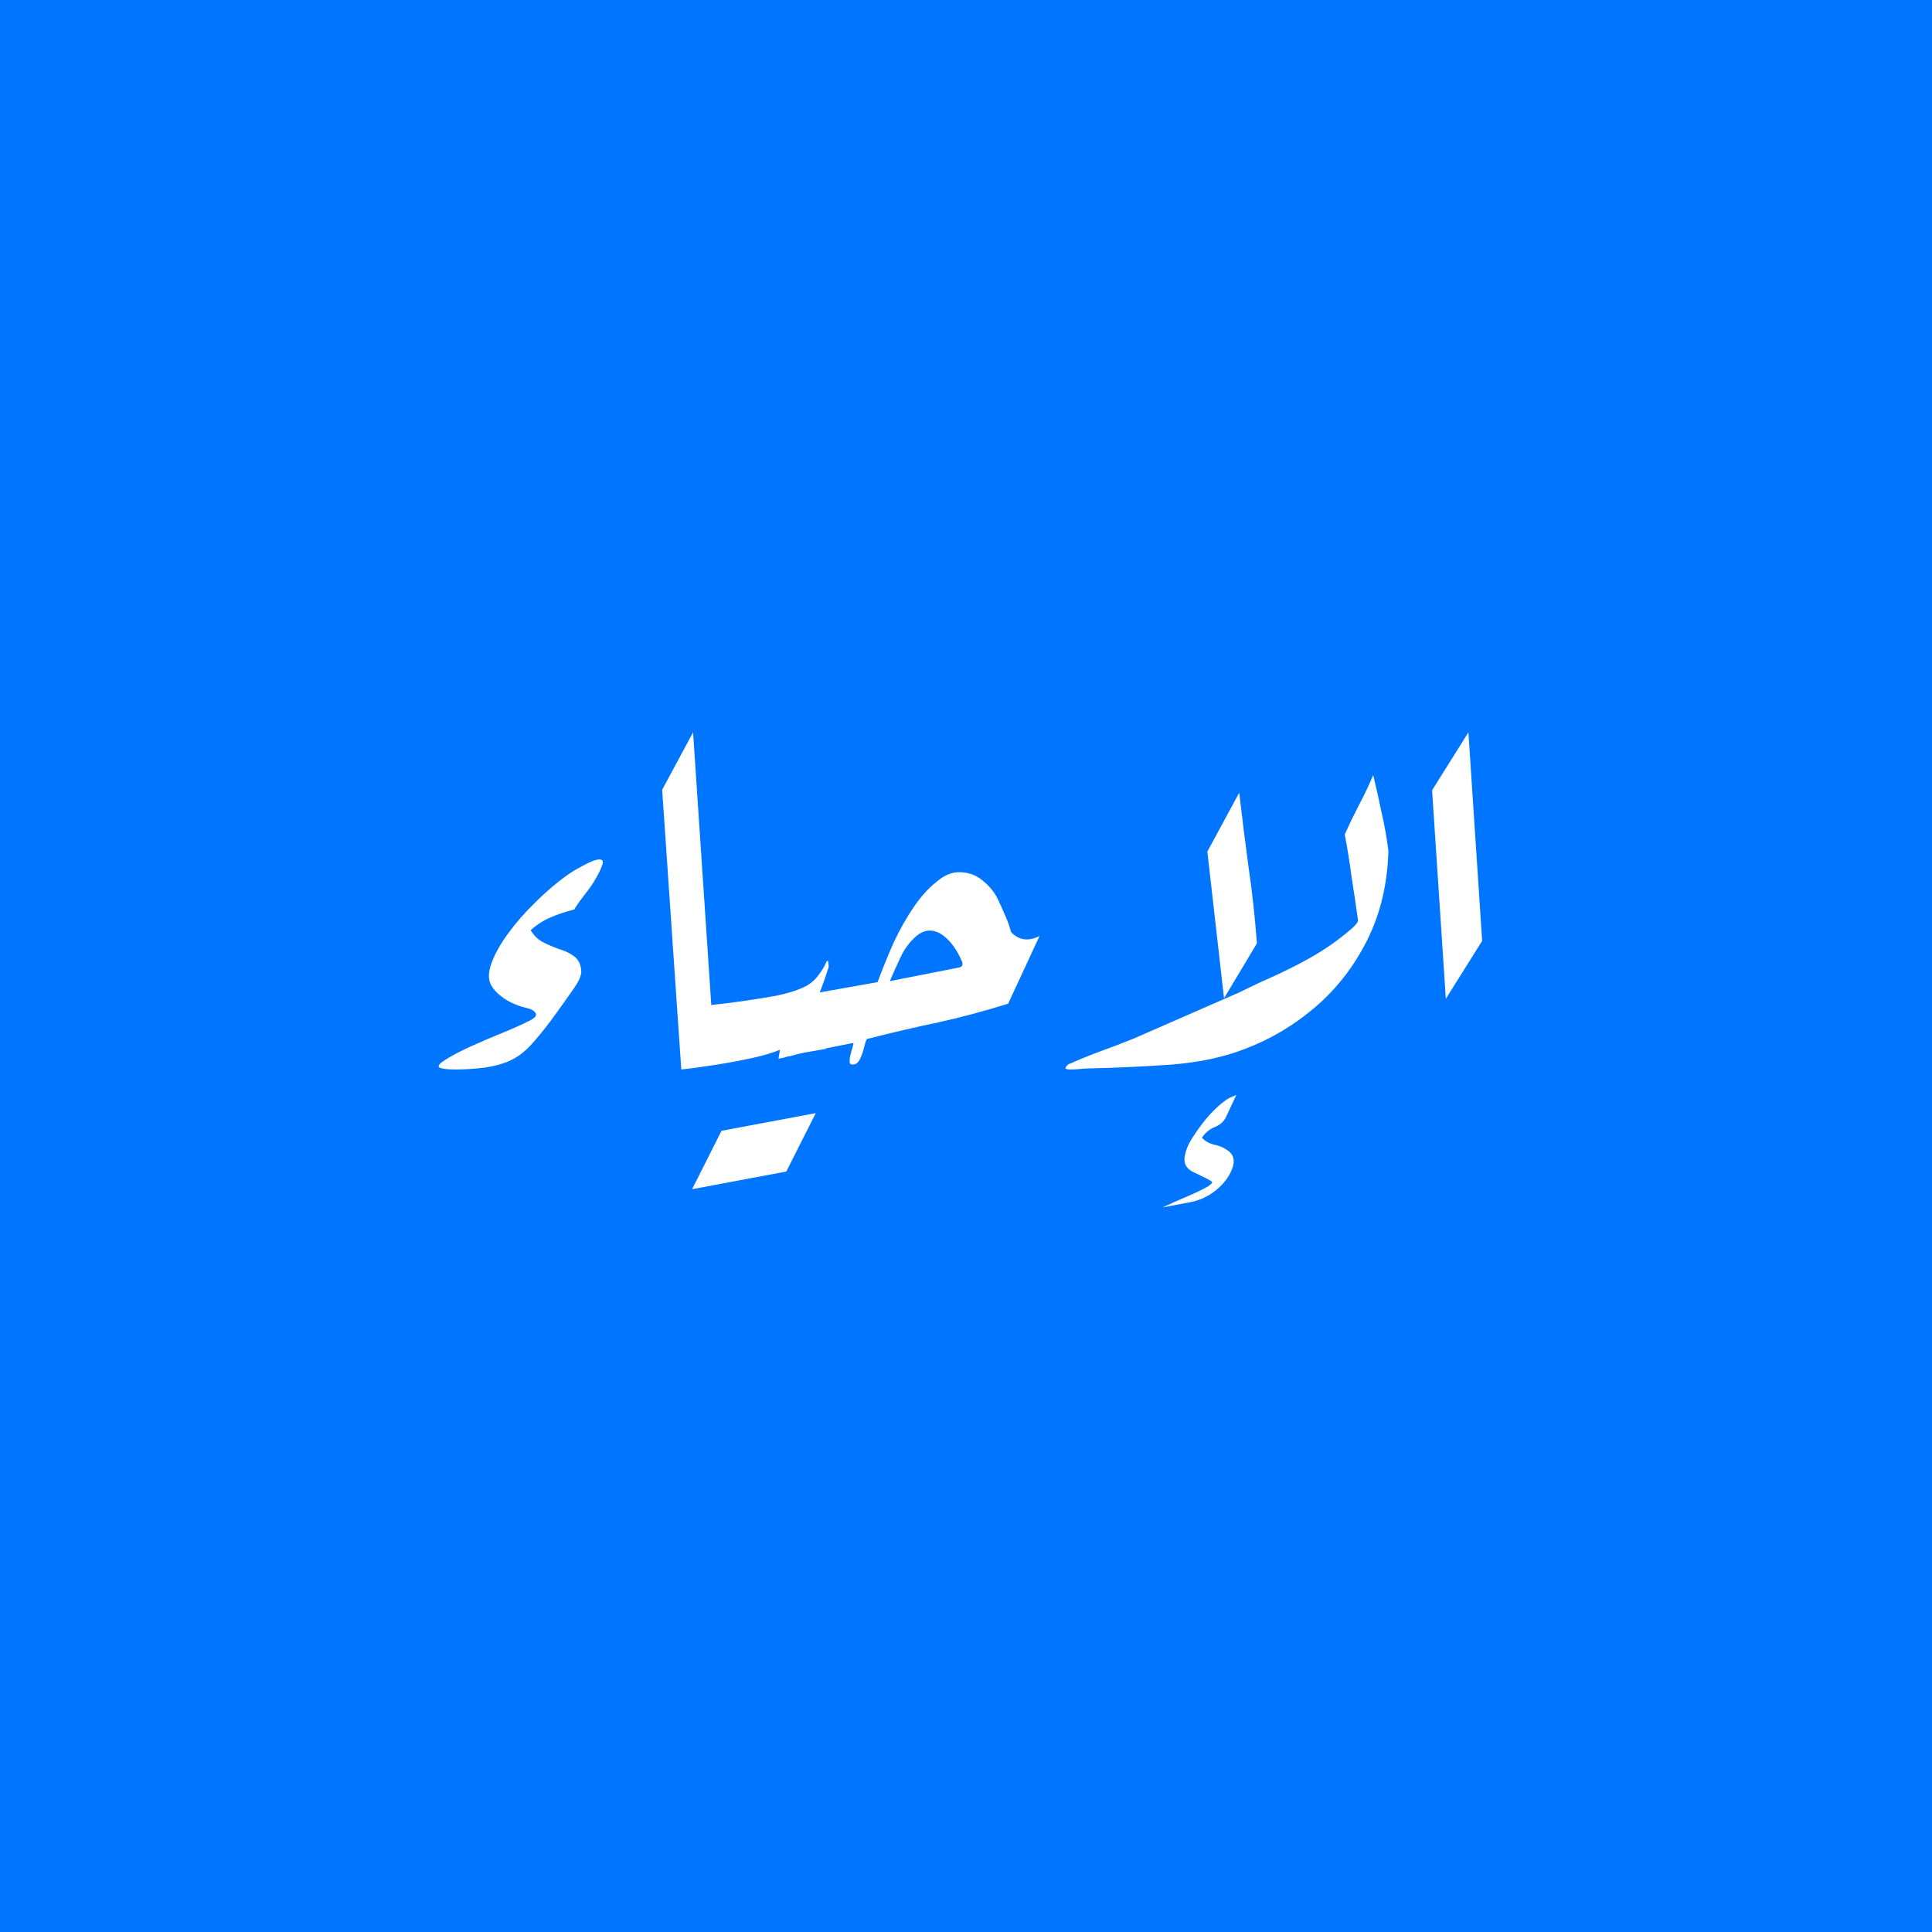 <?xml version="1.0" encoding="UTF-8" standalone="no"?>
<!-- Created with Inkscape (http://www.inkscape.org/) -->

<svg
   width="200mm"
   height="200mm"
   viewBox="0 0 200 200"
   version="1.1"
   id="svg1"
   xmlns="http://www.w3.org/2000/svg"
   xmlns:svg="http://www.w3.org/2000/svg">
  <defs
     id="defs1" />
  <g
     id="layer1">
    <rect
       style="fill:#0075ff;fill-opacity:1;stroke-width:0"
       id="rect4"
       width="200"
       height="200"
       x="0"
       y="0" />
  </g>
  <g
     id="layer2">
    <path
       style="font-size:50.8px;line-height:1;font-family:'Aref Ruqaa';-inkscape-font-specification:'Aref Ruqaa, Normal';text-align:center;letter-spacing:0px;direction:rtl;text-anchor:middle;fill:#ffffff;stroke-width:0"
       d="m 148.25,81.806 1.422,21.59 3.759,-5.994 -1.422,-21.59 z m -6.096,-1.575 q -0.66,1.575 -1.473,3.099 -0.762,1.473 -1.473,3.048 0.406,2.134 0.711,4.42 0.356,2.235 0.66,4.47 v 0 q 0,0.305 -0.711,0.914 -1.118,0.965 -2.388,1.829 -1.219,0.813 -2.54,1.524 -1.626,0.864 -3.302,1.626 -1.626,0.711 -3.353,1.575 l -10.922,4.775 q -1.626,0.66 -3.454,1.321 -1.778,0.66 -3.353,1.372 -0.254,0.254 -0.254,0.356 0,0.152 0.508,0.152 0.508,0 1.016,-0.051 0.508,-0.051 0.711,-0.051 4.47,-0.102 8.788,-0.406 4.318,-0.356 7.569,-1.626 4.013,-1.524 7.315,-4.369 3.302,-2.845 5.334,-6.909 2.032,-4.064 2.184,-9.195 -0.254,-2.083 -0.711,-4.013 -0.406,-1.981 -0.864,-3.861 z m -13.868,1.829 -3.302,6.096 1.727,15.189 3.404,-5.69 q -0.305,-4.115 -0.864,-7.874 -0.508,-3.759 -0.965,-7.722 z m -0.305,31.293 v 0 q 0,0.051 0,0.051 0,-0.051 0,-0.051 -0.356,0.152 -0.711,0.305 -0.305,0.152 -0.61,0.406 -0.508,0.356 -1.422,1.321 -0.864,0.965 -1.626,2.134 -0.813,1.168 -0.965,2.184 -0.203,1.016 0.762,1.575 0.406,0.203 0.965,0.457 0.559,0.254 0.965,0.508 0.254,0.152 0.051,0.305 -0.203,0.152 -0.305,0.254 -1.118,0.61 -2.337,1.118 -1.219,0.508 -2.388,1.067 1.372,-0.254 2.692,-0.508 1.321,-0.203 2.489,-1.016 1.422,-1.016 1.981,-2.388 0.559,-1.372 -0.508,-2.032 -0.559,-0.406 -1.372,-0.559 -0.762,-0.203 -1.219,-0.711 0.559,-0.813 1.372,-1.118 0.813,-0.356 1.118,-1.016 z M 99.584,99.535 q 0.051,0.102 0.051,0.305 0,0.203 -0.305,0.305 l -7.214,1.422 q 0.559,-1.321 1.118,-2.489 0.559,-1.219 1.575,-2.134 0.711,-0.61 1.422,-0.61 0.762,0 1.473,0.559 1.118,0.864 1.88,2.642 z m -17.932,3.759 -1.067,6.299 q 0.305,-0.051 0.559,-0.102 0.254,-0.102 0.559,-0.152 v 0 q 0.102,0 0.152,0 0.051,-0.051 0.102,-0.051 0.864,-0.254 1.778,-0.406 0.914,-0.152 1.778,-0.305 v -0.051 q 0.813,-0.152 1.524,-0.305 0.711,-0.152 1.321,-0.254 -0.051,0.356 -0.254,0.965 -0.152,0.559 -0.152,0.965 0,0.305 0.305,0.305 0.508,0 0.762,-0.559 0.254,-0.508 0.406,-1.118 0.152,-0.66 0.305,-0.965 4.013,-1.016 7.417,-1.727 3.454,-0.762 7.214,-1.93 l 3.251,-7.01 q -0.66,0.356 -1.321,0.356 -0.914,0 -1.626,-0.762 -0.254,-0.965 -0.66,-1.829 -0.356,-0.864 -0.762,-1.676 -0.508,-1.016 -1.524,-1.829 -1.016,-0.864 -2.438,-0.864 -0.914,0 -1.829,0.61 -1.524,1.067 -2.794,2.896 -1.219,1.778 -2.184,3.861 -0.914,2.083 -1.626,4.013 -2.286,0.406 -4.572,0.813 -2.286,0.406 -4.572,0.813 z m -0.711,6.198 h 0.051 q 1.27,-1.372 2.184,-3.048 0.914,-1.676 1.524,-3.302 0.66,-1.676 1.016,-2.845 0.102,-0.102 0.051,-0.559 -0.051,-0.508 -0.254,-0.102 -0.254,0.66 -0.914,1.473 -0.61,0.762 -1.575,1.168 -1.016,0.457 -2.743,0.813 -1.676,0.305 -3.505,0.559 -1.829,0.254 -3.302,0.406 -1.422,0.152 -1.88,0.203 l -1.067,6.452 q 1.473,-0.152 3.404,-0.457 1.981,-0.305 3.861,-0.711 1.88,-0.406 3.048,-0.914 -0.051,0.254 -0.102,0.61 0,0.305 0.203,0.254 z m 0.457,11.786 3.048,-6.045 q -2.438,0.457 -4.877,0.914 -2.438,0.457 -4.877,0.914 l -3.048,6.045 q 2.438,-0.457 4.877,-0.914 2.438,-0.457 4.877,-0.914 z m -12.852,-39.522 1.981,28.956 3.15,-5.994 -1.93,-28.905 z M 47.209,110.711 q 1.473,0 3.048,-0.203 1.575,-0.254 2.54,-0.711 1.321,-0.61 2.438,-1.93 1.168,-1.321 2.286,-2.896 1.067,-1.473 1.88,-2.642 0.864,-1.219 0.762,-1.93 -0.102,-0.965 -0.762,-1.422 -0.61,-0.457 -1.473,-0.711 -0.864,-0.305 -1.676,-0.711 -0.813,-0.406 -1.321,-1.27 1.067,-0.914 2.083,-1.321 1.016,-0.457 2.438,-0.813 0.305,-0.559 1.067,-1.524 0.762,-0.965 1.118,-1.626 0.406,-0.66 0.66,-1.321 0.305,-0.711 -0.254,-0.711 -0.508,0 -1.626,0.61 -1.067,0.559 -1.626,0.965 -1.727,1.219 -3.353,2.845 -1.626,1.575 -2.845,3.251 -1.219,1.676 -1.727,3.099 -0.508,1.422 0,2.286 0.406,0.711 1.372,1.372 1.016,0.66 2.337,0.965 0.66,0.152 0.864,0.508 0.254,0.356 -0.66,0.813 -1.219,0.61 -2.845,1.27 -1.626,0.66 -3.2,1.372 -1.575,0.711 -2.692,1.422 -0.965,0.61 -0.457,0.813 0.508,0.152 1.626,0.152 z"
       id="text4"
       aria-label="الإحياء" />
  </g>
</svg>
